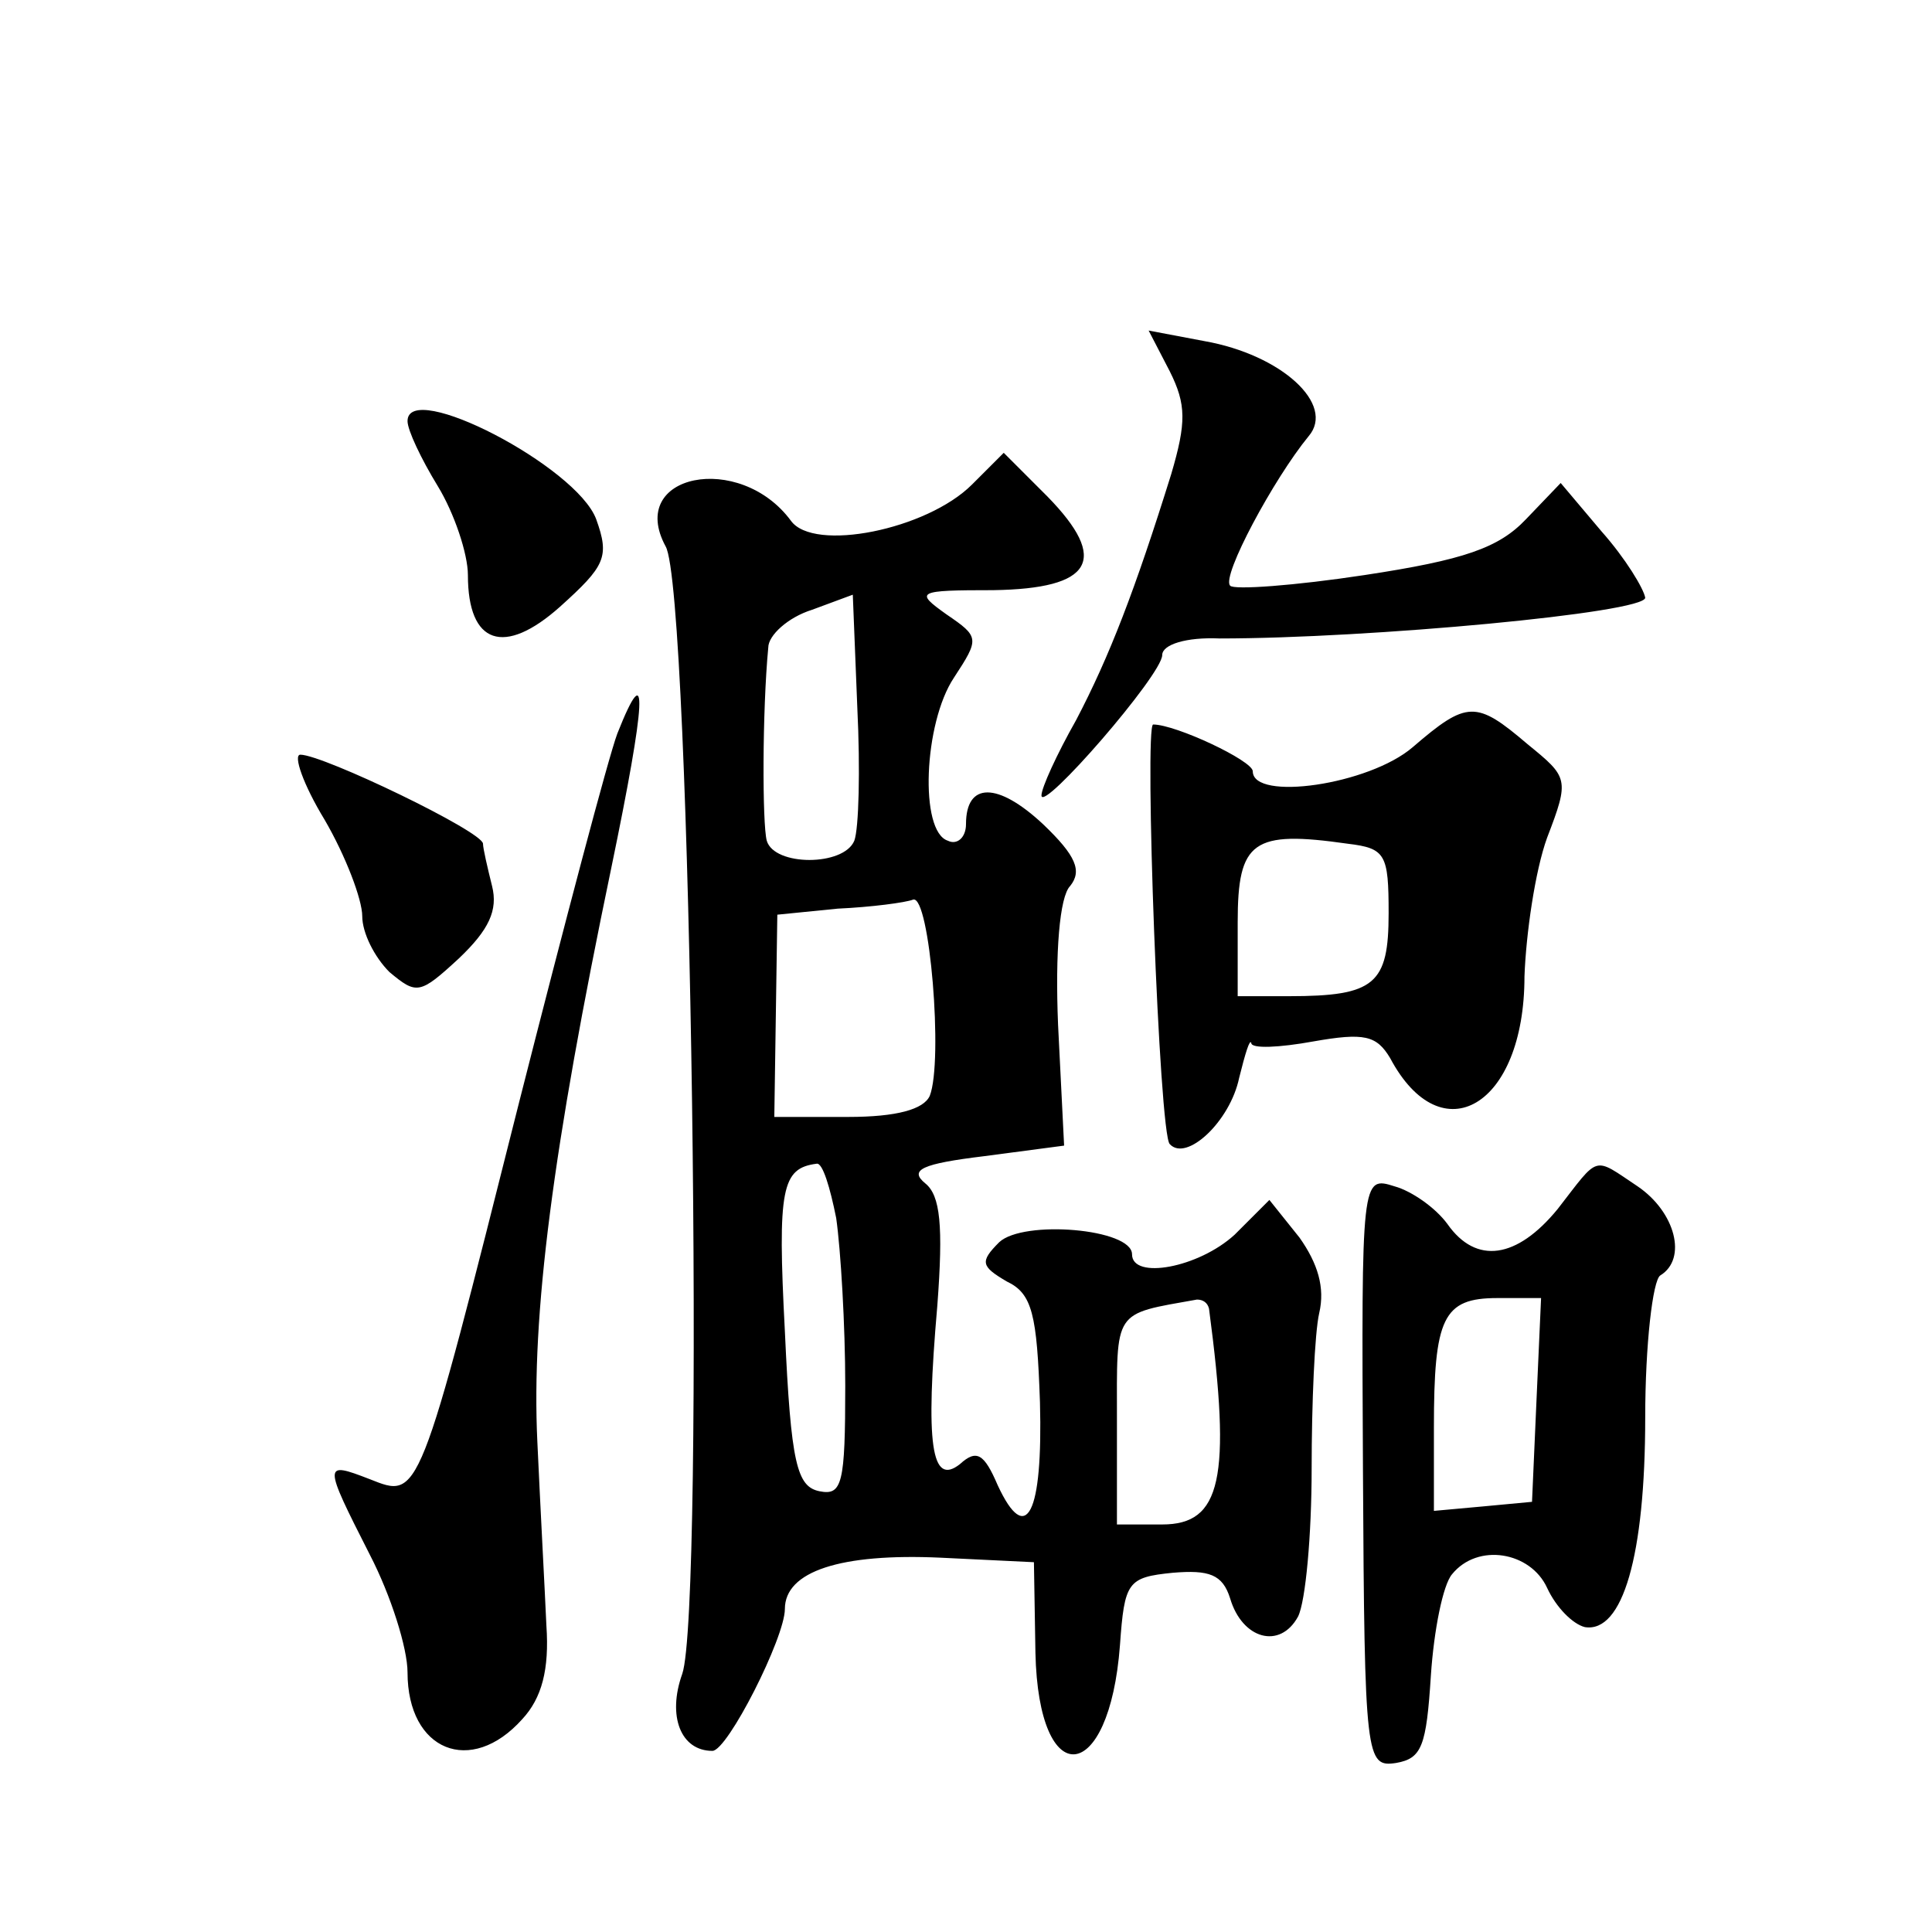 <?xml version="1.0" standalone="no"?>
<!DOCTYPE svg PUBLIC "-//W3C//DTD SVG 20010904//EN"
 "http://www.w3.org/TR/2001/REC-SVG-20010904/DTD/svg10.dtd">
<svg version="1.0" xmlns="http://www.w3.org/2000/svg"
 width="128pt" height="128pt" viewBox="0 0 128 128"
 preserveAspectRatio="xMidYMid meet">
<g transform="translate(0,128) scale(0.1,-0.1)"
fill="#0" stroke="none">
<path d="M775 1034 c11 -22 11 -34 1 -68 -24 -77 -41 -121 -63 -163 -13 -23 -23
-45 -23 -50 0 -12 80 80 80 93 0 7 16 12 38 11 99 0 282 17 282 27 -1 6 -13 26
-29 44 l-27 32 -23 -24 c-18 -19 -41 -27 -107 -37 -46 -7 -87 -10 -89 -7 -6 6 29
71 52 99 18 21 -18 54 -69 63 l-37 7 14 -27z M270 1001 c0 -6 9 -25 20 -43 11 -18
20 -45 20 -59 0 -46 24 -54 61 -21 30 27 33 33 24 58 -13 35 -125 93 -125 65z M644
959 c-30 -30 -105 -45 -120 -24 -34 46 -109 31 -83 -17 17 -29 26 -704 11 -747
-10 -28 -1 -51 20 -51 10 0 48 75 48 94 0 25 37 37 103 34 l62 -3 1 -60 c2 -93
49 -88 56 5 3 42 5 45 35 48 24 2 33 -1 38 -17 8 -27 33 -34 45 -12 5 10 9 54 9
98 0 43 2 90 5 103 4 17 -1 33 -13 50 l-20 25 -23 -23 c-24 -22 -68 -30 -68 -13
0 17 -72 23 -88 8 -13 -13 -12 -16 5 -26 17 -8 20 -22 22 -80 2 -74 -9 -96 -28
-55 -9 21 -14 24 -25 14 -19 -15 -23 13 -15 105 4 53 2 73 -8 81 -11 9 -2 13 39
18 l53 7 -4 80 c-2 48 1 85 8 92 8 10 4 20 -18 41 -30 28 -51 28 -51 0 0 -9 -6
-14 -12 -11 -19 6 -16 78 4 108 17 26 17 27 -5 42 -21 15 -20 16 31 16 66 1 77
20 36 62 l-29 29 -21 -21z m-78 -236 c-7 -17 -53 -17 -58 0 -3 11 -3 86 1 128 0
8 13 20 29 25 l27 10 3 -75 c2 -41 1 -80 -2 -88z m50 -169 c-4 -9 -22 -14 -54 -14
l-49 0 1 67 1 67 40 4 c22 1 45 4 50 6 11 3 20 -107 11 -130z m-62 -81 c3 -21 6
-71 6 -111 0 -65 -2 -73 -17 -70 -15 3 -19 18 -23 106 -5 95 -2 108 21 111 4 1
9 -16 13 -36z m247 -60 c15 -113 8 -143 -31 -143 l-30 0 0 69 c0 74 -3 70 53 80
4 0 7 -2 8 -6z M409 794 c-6 -16 -35 -126 -65 -244 -67 -266 -66 -263 -99 -250
-31 12 -31 11 0 -50 14 -27 25 -62 25 -78 0 -52 42 -69 76 -31 13 14 18 33 16 62
-1 23 -4 78 -6 122 -4 84 10 193 49 380 23 111 25 142 4 89z M936 785 c-29 -25
-106 -36 -106 -16 0 7 -51 31 -66 31 -6 0 4 -272 11 -278 11 -12 40 15 46 44 4
16 7 26 8 23 0 -4 19 -3 41 1 34 6 42 4 51 -11 34 -64 89 -32 89 54 1 28 7 70 15
92 15 39 14 40 -13 62 -34 29 -40 29 -76 -2z m-16 -110 c0 -47 -9 -55 -66 -55 l-34
0 0 49 c0 54 10 61 73 52 25 -3 27 -7 27 -46z M215 737 c14 -24 25 -53 25 -64 0
-11 8 -27 18 -37 18 -15 20 -15 46 9 20 19 26 32 22 48 -3 12 -6 25 -6 28 0 8 -106
59 -121 59 -5 0 2 -20 16 -43z M1032 479 c-27 -33 -54 -37 -73 -10 -8 11 -24 22
-35 25 -22 7 -22 6 -21 -189 1 -191 2 -196 22 -193 17 3 20 11 23 58 2 30 8 60
14 67 17 21 52 15 63 -9 6 -13 17 -24 25 -26 25 -4 40 47 40 139 0 48 5 91 10 94
18 11 10 42 -15 59 -30 20 -25 21 -53 -15z m-14 -126 l-3 -68 -32 -3 -33 -3 0 55
c0 73 6 86 42 86 l29 0 -3 -67z"/>
</g>
</svg>
